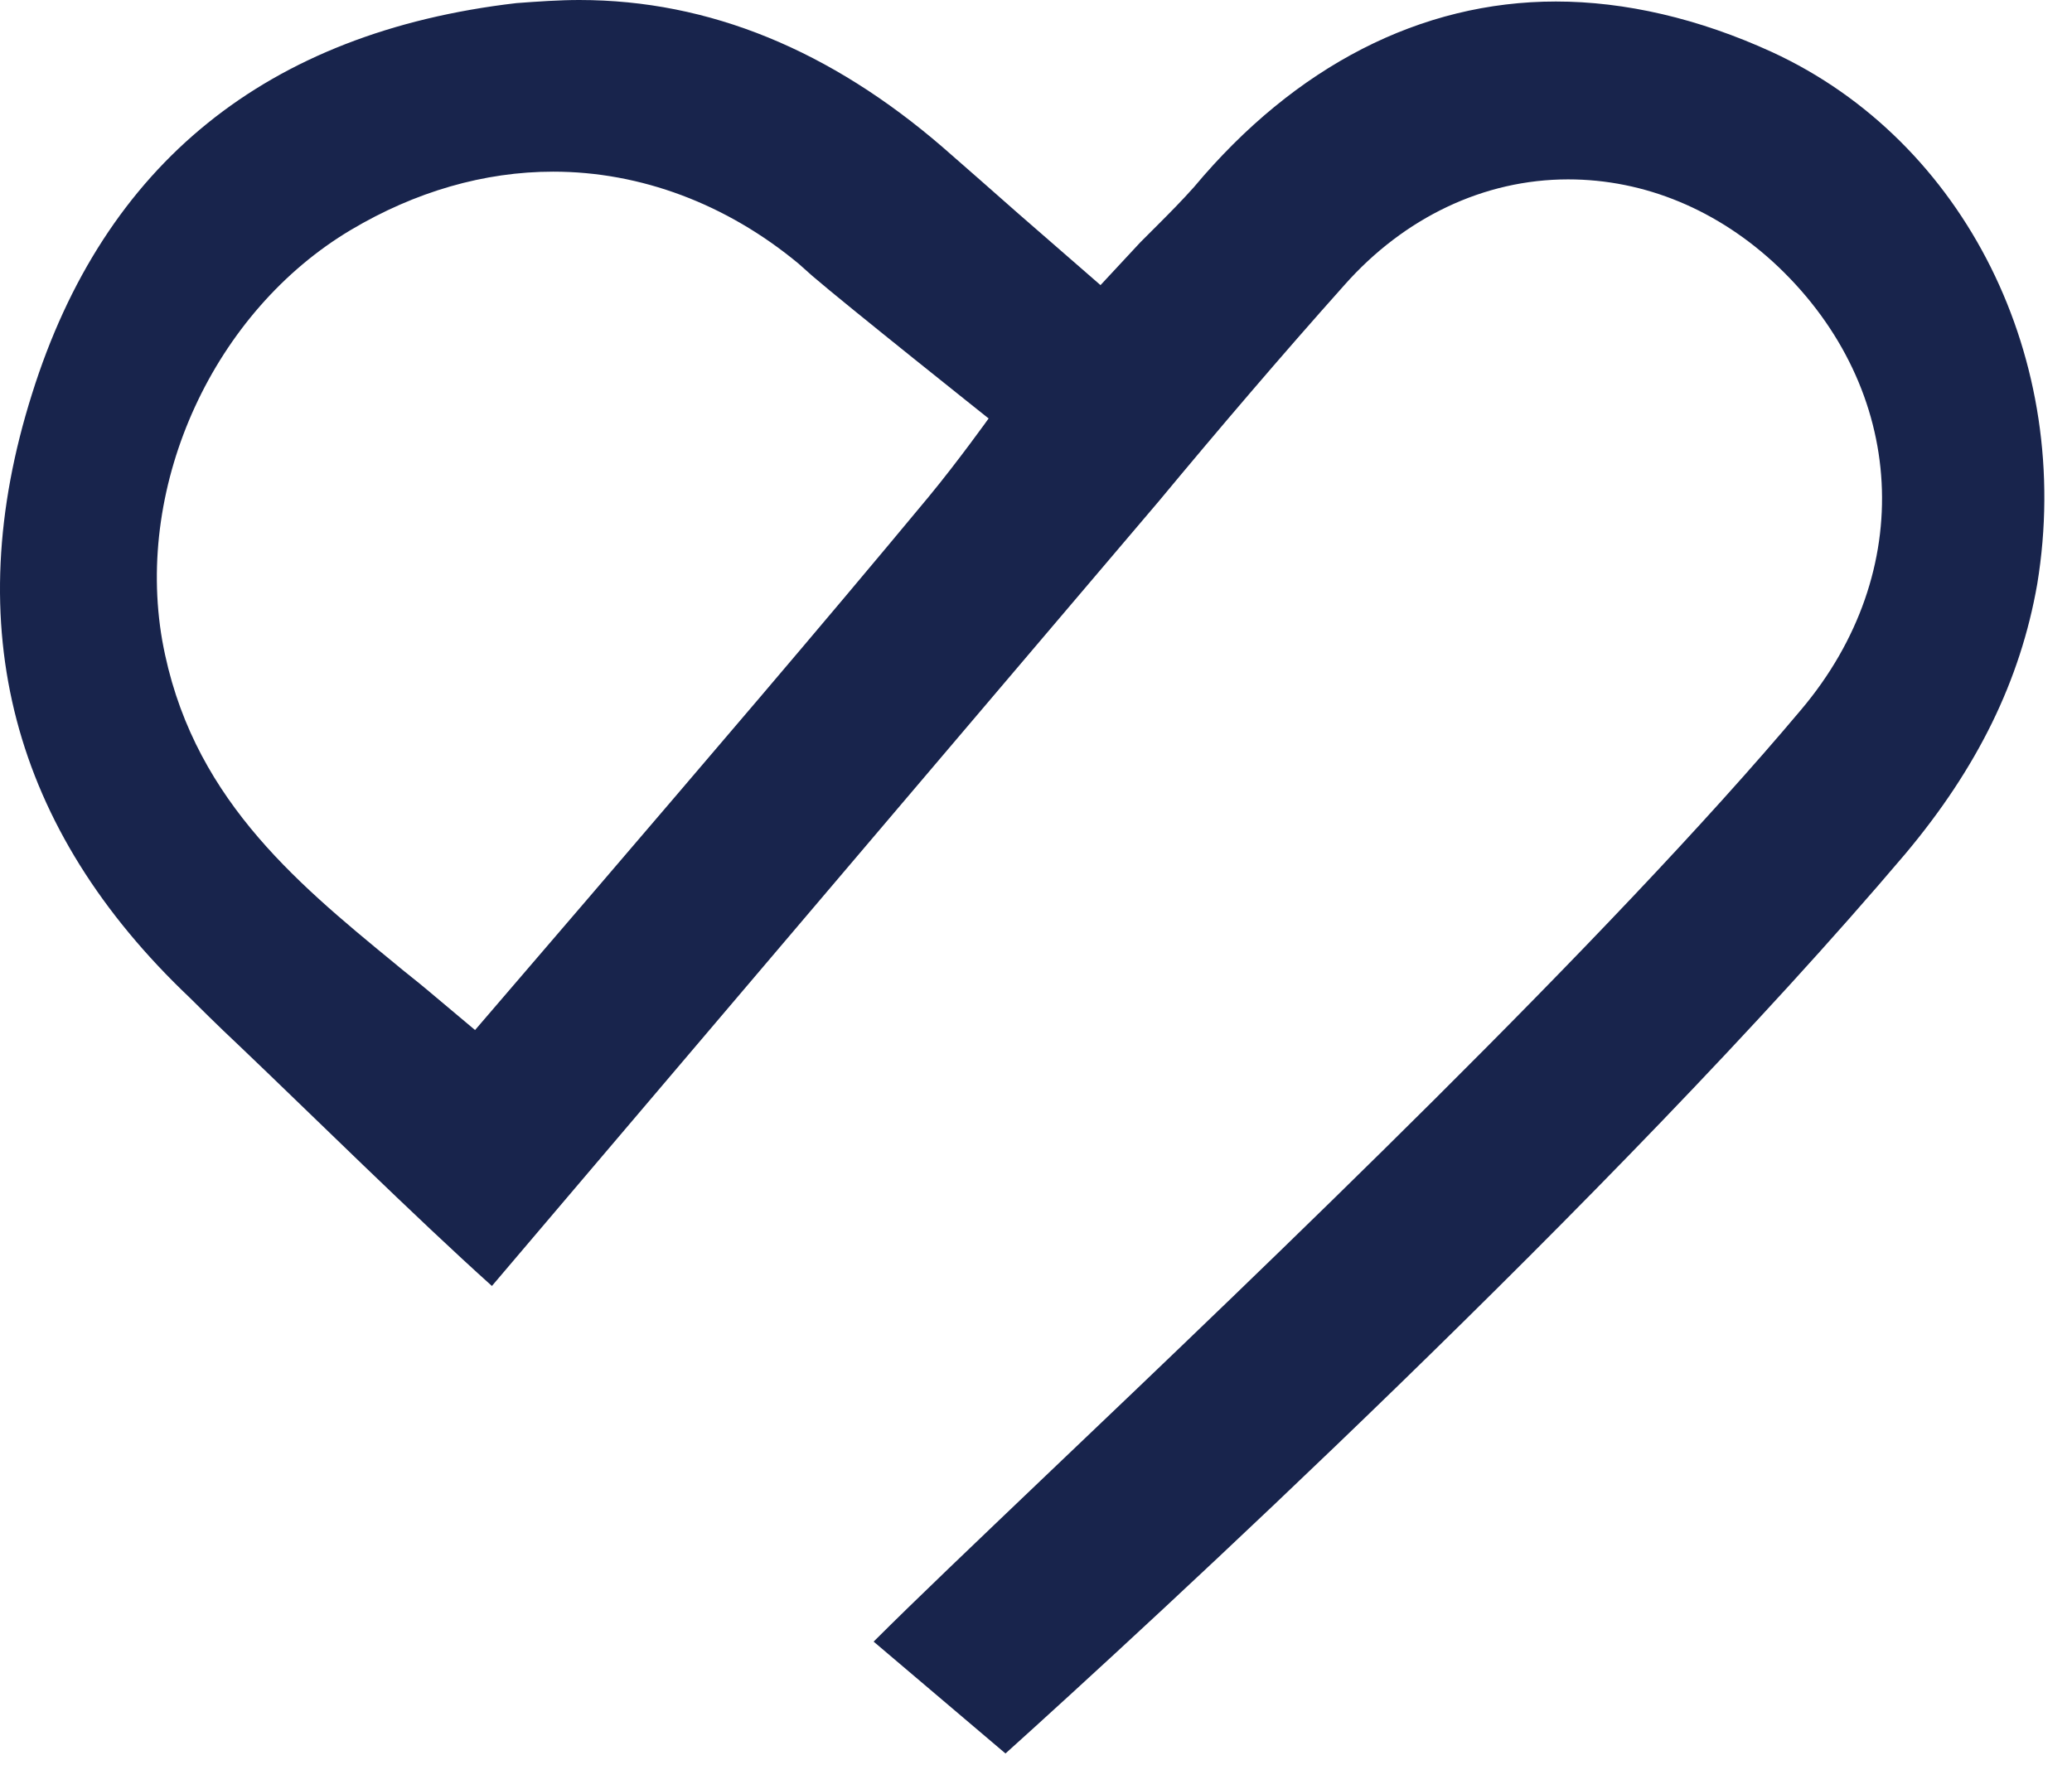 <?xml version="1.0" encoding="UTF-8"?> <svg xmlns="http://www.w3.org/2000/svg" width="22" height="19" viewBox="0 0 22 19" fill="none"><path d="M18.815 0.553C18.034 0.195 17.252 0.016 16.52 0.016C15.087 0.016 13.753 0.7 12.678 1.986C12.548 2.132 12.418 2.263 12.288 2.393C12.223 2.458 12.174 2.507 12.109 2.572L11.685 3.028L10.806 2.263C10.53 2.018 10.269 1.791 10.009 1.563C8.82 0.537 7.535 0 6.151 0C5.939 0 5.711 0.016 5.483 0.033C2.83 0.342 1.105 1.742 0.34 4.183C-0.442 6.658 0.128 8.806 2.016 10.597C2.098 10.678 2.293 10.874 2.553 11.118C3.253 11.785 4.425 12.941 5.223 13.657L12.304 5.323C12.939 4.558 13.606 3.776 14.274 3.028C14.908 2.311 15.755 1.905 16.65 1.905C17.464 1.905 18.245 2.23 18.88 2.832C20.247 4.135 20.361 6.072 19.124 7.537C17.073 9.978 13.476 13.413 11.099 15.676C10.367 16.375 9.716 16.994 9.276 17.434L10.676 18.622C12.141 17.303 17.155 12.697 20.231 9.067C20.996 8.155 21.452 7.227 21.631 6.202C22.022 3.825 20.866 1.498 18.815 0.553ZM9.862 5.274C8.674 6.706 7.486 8.09 6.232 9.555L5.044 10.939L4.539 10.515C4.425 10.418 4.295 10.32 4.181 10.223C3.107 9.343 2.016 8.432 1.723 6.804C1.43 5.128 2.277 3.304 3.725 2.442C4.409 2.035 5.142 1.823 5.874 1.823C6.802 1.823 7.714 2.165 8.479 2.8L8.625 2.93C8.983 3.239 10.497 4.444 10.497 4.444C10.497 4.444 10.171 4.9 9.862 5.274Z" fill="#18244C"></path></svg> 